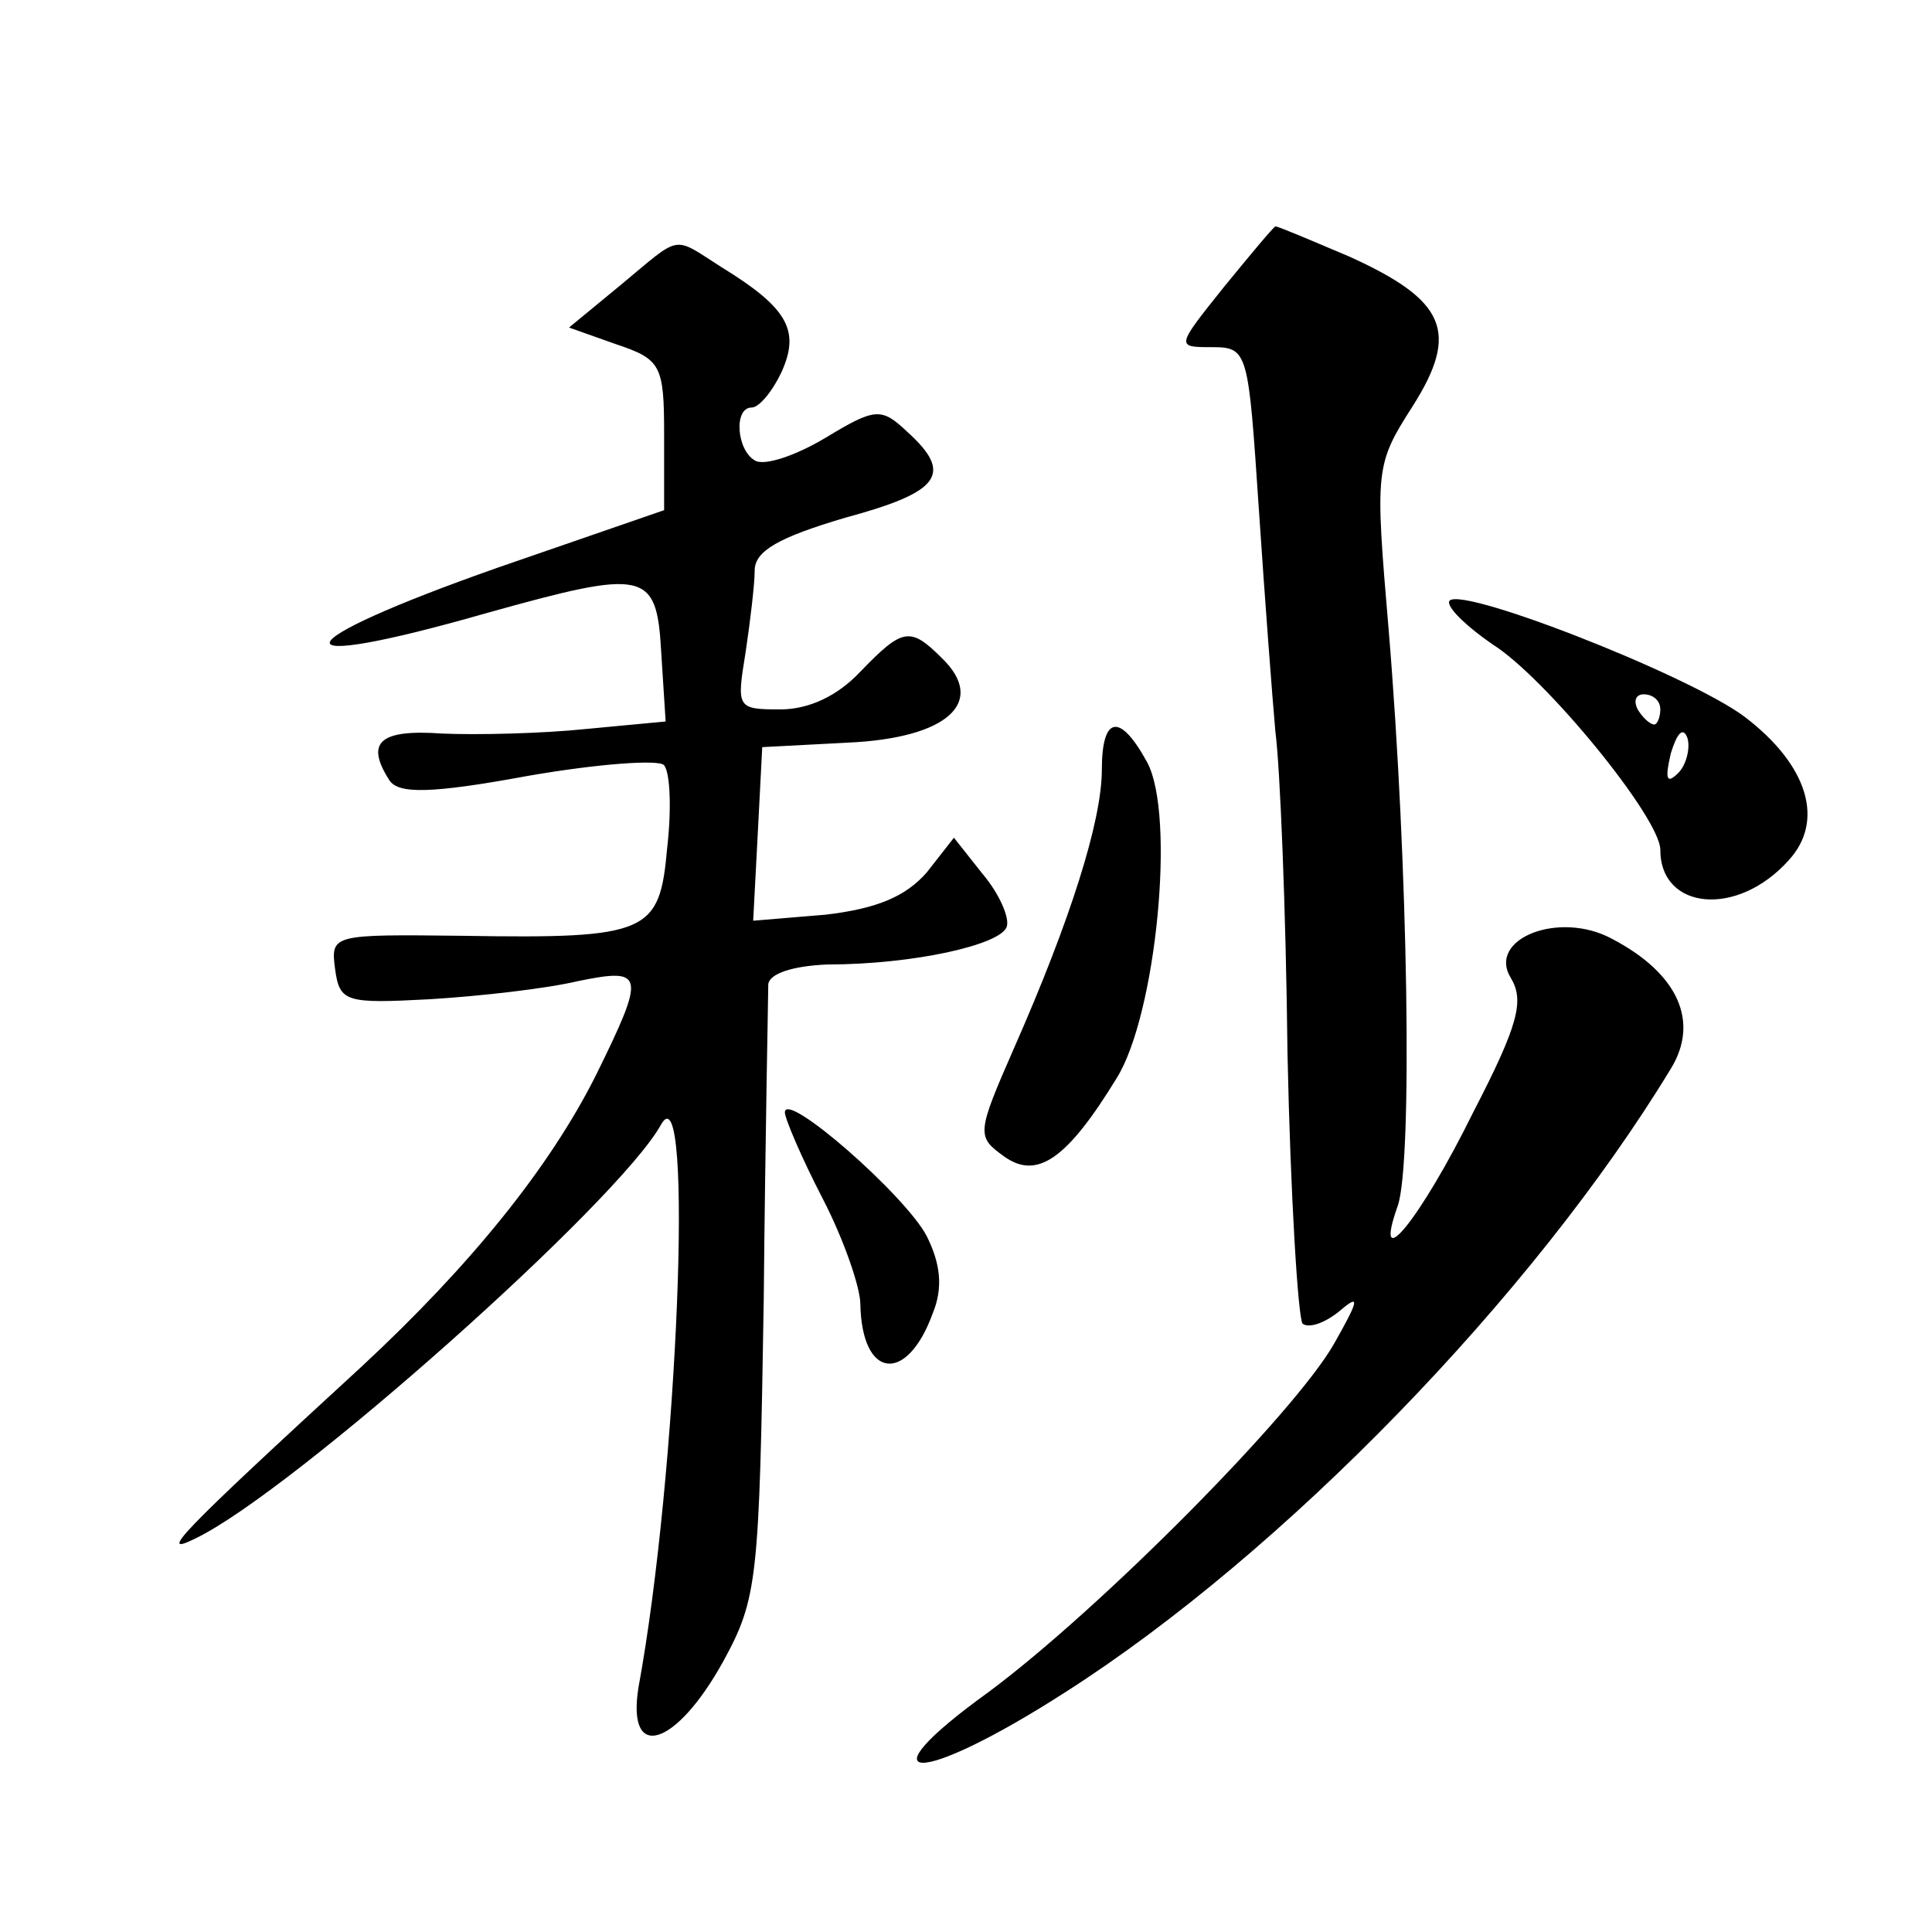 <?xml version="1.0" standalone="no"?>
<!DOCTYPE svg PUBLIC "-//W3C//DTD SVG 20010904//EN"
 "http://www.w3.org/TR/2001/REC-SVG-20010904/DTD/svg10.dtd">
<svg version="1.0" xmlns="http://www.w3.org/2000/svg"
 width="128pt" height="128pt" viewBox="0 0 128 128"
 preserveAspectRatio="xMidYMid meet">
<g transform="translate(0,128) scale(0.1,-0.1)"
fill="#0" stroke="none">
<path d="M811 1090 c-32 -40 -32 -40 -8 -40 24 0 24 -3 31 -107 4 -60 9 -126 11
-148 3 -22 7 -118 8 -213 2 -95 7 -175 10 -179 4 -3 14 0 24 8 14 12 14 9 -3 -21
-26 -46 -155 -176 -229 -231 -86 -62 -47 -63 51 0 144 92 310 263 401 413 19 31
5 63 -39 86 -35 19 -83 0 -67 -26 9 -15 5 -31 -25 -89 -35 -71 -67 -110 -50 -62
10 28 7 226 -6 382 -9 106 -9 109 16 148 31 49 22 70 -42 99 -26 11 -47 20 -49
20 -1 0 -16 -18 -34 -40z M411 1091 l-34 -28 31 -11 c30 -10 32 -14 32 -60 l0 -50
-110 -38 c-145 -51 -150 -71 -7 -30 104 29 112 28 115 -25 l3 -47 -53 -5 c-29 -3
-72 -4 -95 -3 -42 3 -51 -6 -35 -31 6 -9 27 -9 92 3 46 8 87 11 90 7 4 -5 5 -29
2 -55 -5 -56 -12 -60 -135 -58 -87 1 -88 1 -85 -22 3 -22 7 -23 63 -20 33 2 77
7 98 12 44 9 45 5 12 -62 -31 -62 -84 -127 -155 -193 -123 -113 -136 -127 -110
-114 64 31 280 223 308 274 22 39 11 -232 -15 -373 -8 -50 25 -39 56 17 23 42 24
54 27 240 1 108 3 202 3 209 1 7 16 12 39 13 57 0 115 13 119 25 2 6 -5 22 -16
35 l-19 24 -18 -23 c-14 -16 -33 -24 -67 -28 l-48 -4 3 57 3 58 57 3 c66 3 92 27
62 56 -21 21 -26 20 -54 -9 -15 -16 -34 -25 -53 -25 -29 0 -29 1 -23 38 3 20 6
45 6 54 0 13 16 22 60 35 63 17 72 29 41 57 -17 16 -21 16 -54 -4 -20 -12 -41 -19
-47 -15 -12 7 -14 35 -2 35 5 0 14 11 20 24 12 27 4 42 -40 69 -33 21 -26 22 -67
-12z M960 881 c0 -5 13 -17 29 -28 35 -22 111 -115 111 -136 0 -40 51 -45 85 -7
24 26 13 63 -29 95 -37 28 -196 90 -196 76z m140 -71 c0 -5 -2 -10 -4 -10 -3 0
-8 5 -11 10 -3 6 -1 10 4 10 6 0 11 -4 11 -10z m12 -42 c-8 -8 -9 -4 -5 13 4 13
8 18 11 10 2 -7 -1 -18 -6 -23z M730 770 c0 -34 -21 -100 -58 -184 -25 -57 -25
-59 -7 -72 22 -16 42 -2 75 52 26 42 39 174 20 209 -18 33 -30 31 -30 -5z M520
543 c0 -4 11 -30 25 -57 14 -27 25 -59 25 -70 1 -50 31 -53 48 -6 7 17 5 33 -4
51 -14 27 -94 97 -94 82z"/>
</g>
</svg>
